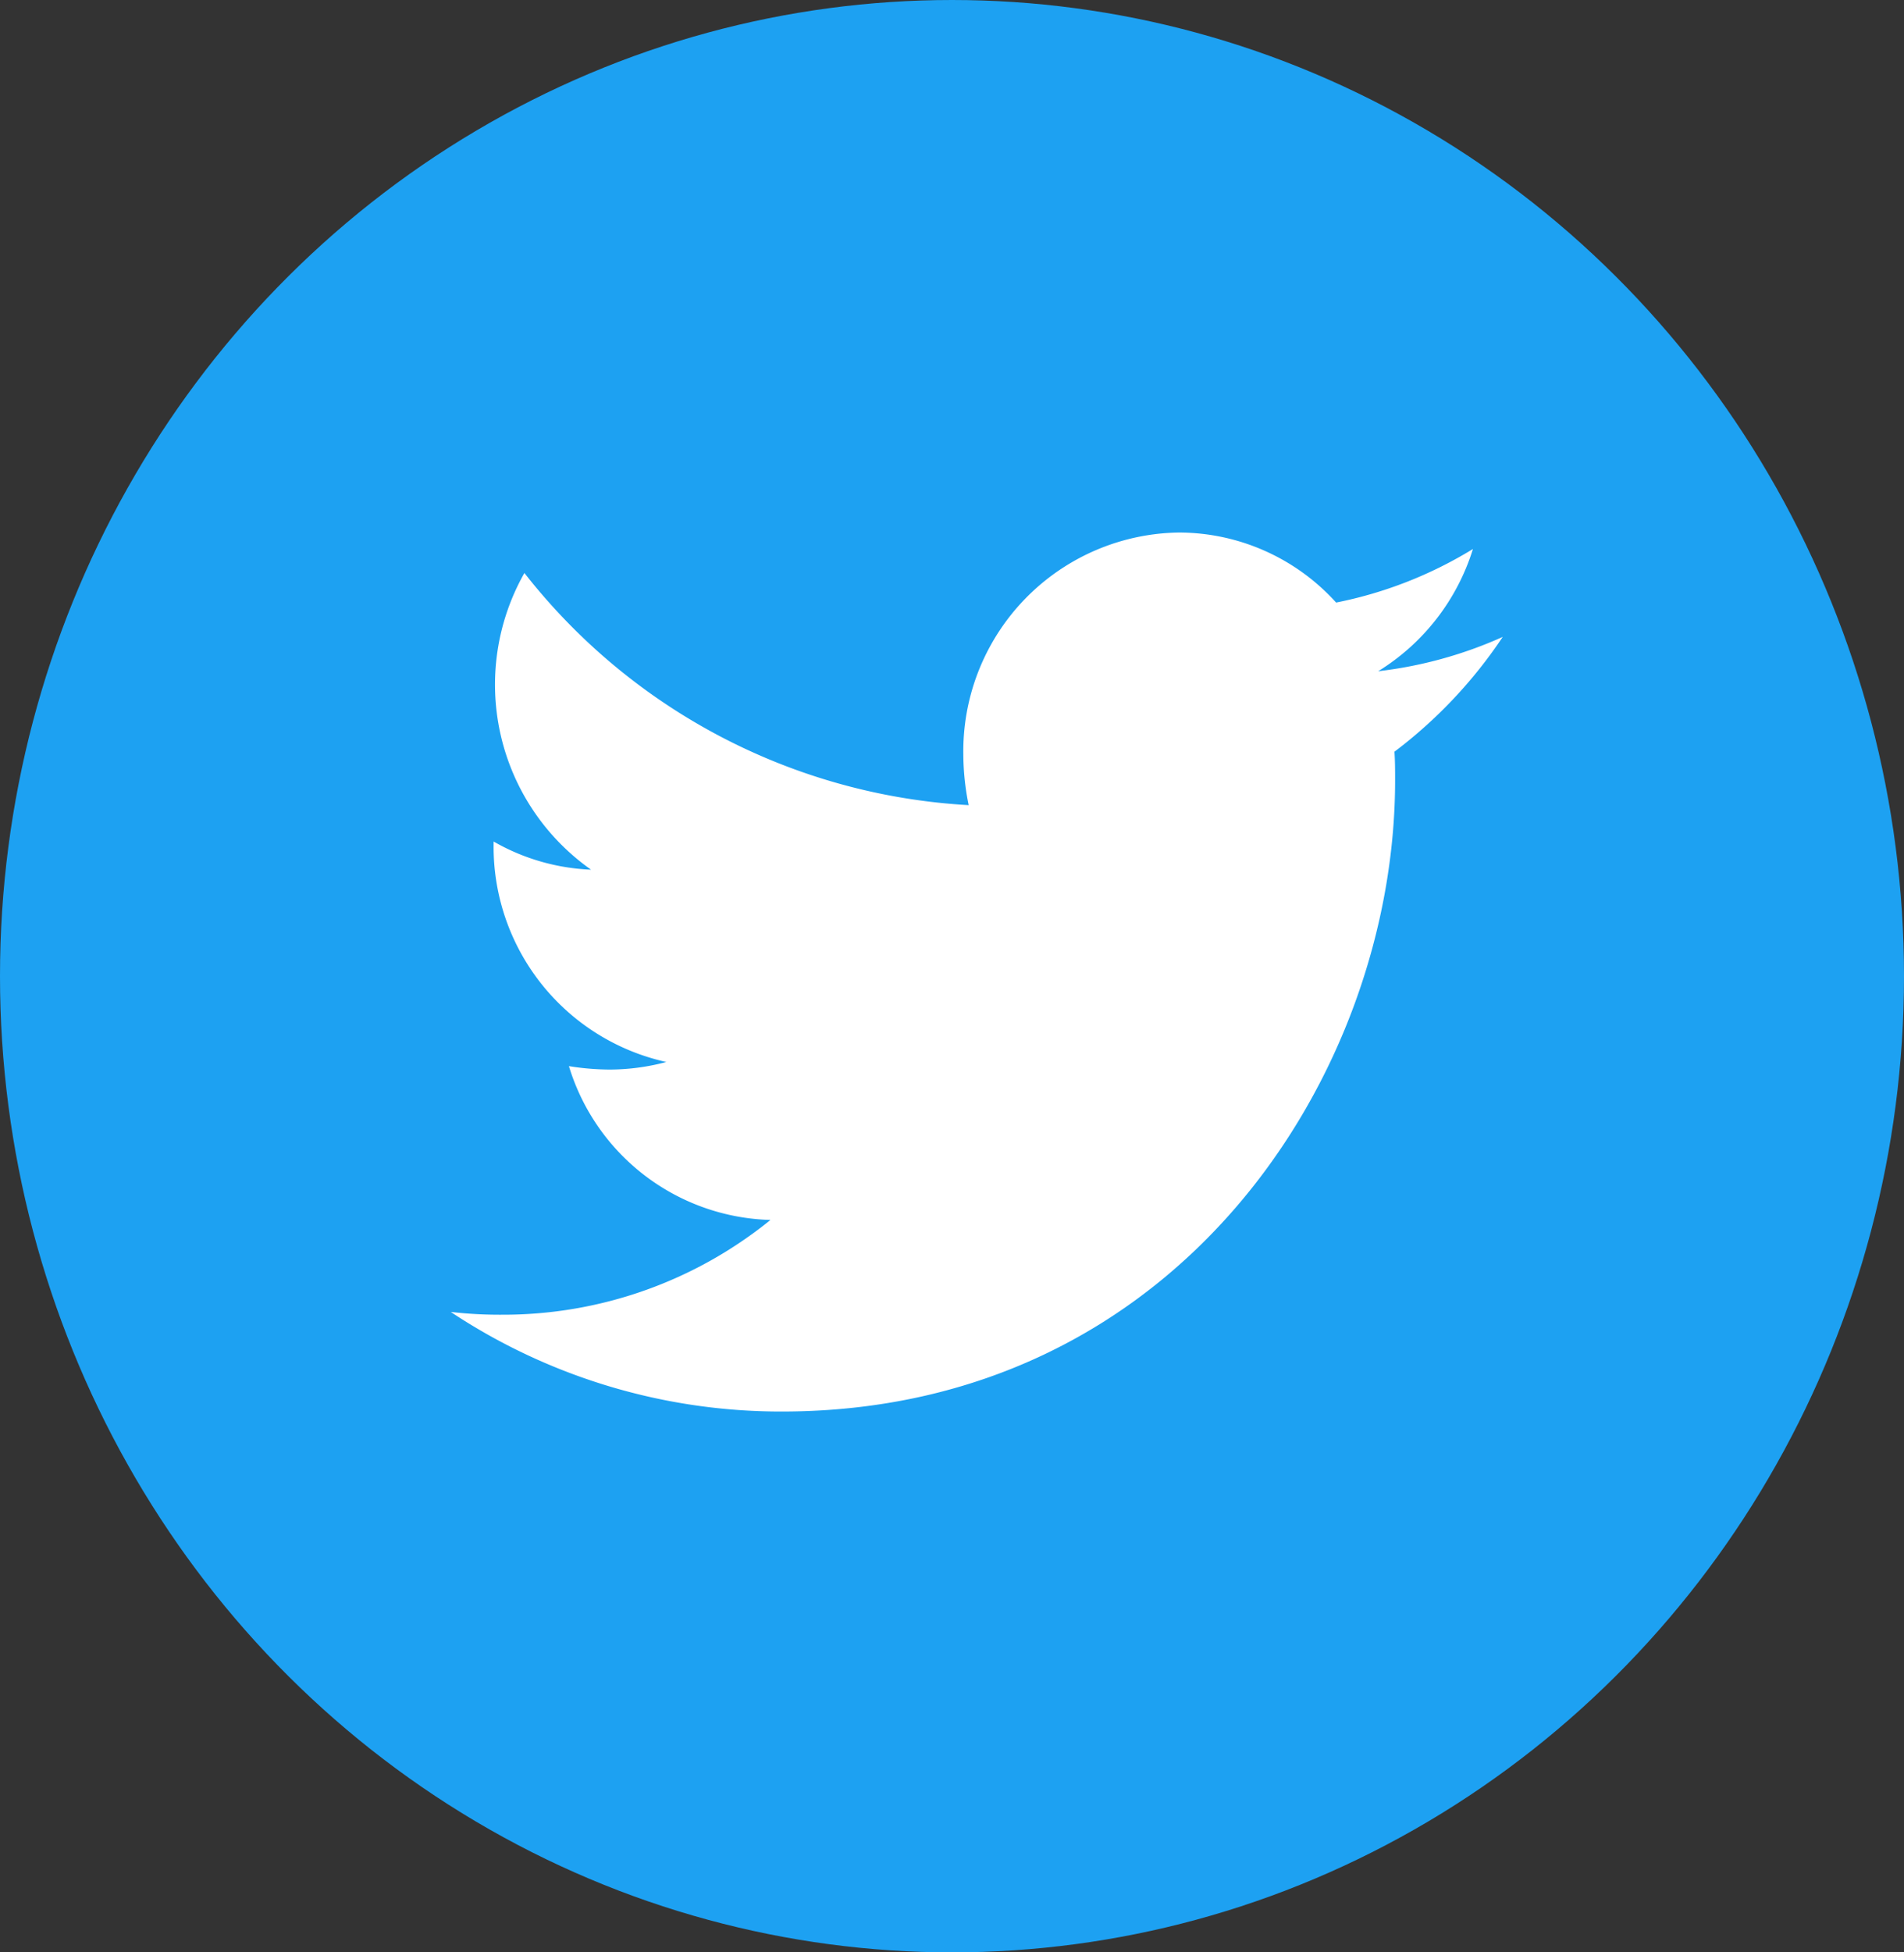 <svg xmlns="http://www.w3.org/2000/svg" width="40" height="41" viewBox="0 0 40 41">
  <rect x="0" y="0" width="40" height="41" fill="#333333" stroke="none"/>
  <g id="Grupo_19" data-name="Grupo 19" transform="translate(0 0.137)">
    <ellipse id="Elipse_9" data-name="Elipse 9" cx="20" cy="20.5" rx="20" ry="20.5" transform="translate(0 -0.137)" fill="#1da1f2"/>
    <path id="Icon_awesome-twitter" data-name="Icon awesome-twitter" d="M19.825,7.981c.014.2.014.4.014.606,0,6.158-4.557,13.253-12.885,13.253A12.54,12.54,0,0,1,0,19.749a9.111,9.111,0,0,0,1.094.058,8.911,8.911,0,0,0,5.622-1.99,4.555,4.555,0,0,1-4.234-3.23,5.556,5.556,0,0,0,.855.072A4.664,4.664,0,0,0,4.529,14.5,4.628,4.628,0,0,1,.9,9.928V9.87a4.466,4.466,0,0,0,2.047.591,4.753,4.753,0,0,1-1.4-6.23A12.758,12.758,0,0,0,10.88,9.106a5.4,5.4,0,0,1-.112-1.067A4.593,4.593,0,0,1,15.3,3.381,4.46,4.46,0,0,1,18.6,4.852a8.767,8.767,0,0,0,2.874-1.125,4.624,4.624,0,0,1-1.991,2.567A8.881,8.881,0,0,0,22.1,5.573a9.891,9.891,0,0,1-2.271,2.408Z" transform="translate(9.47 7.665)" fill="#fff"/>
  </g>
</svg>
